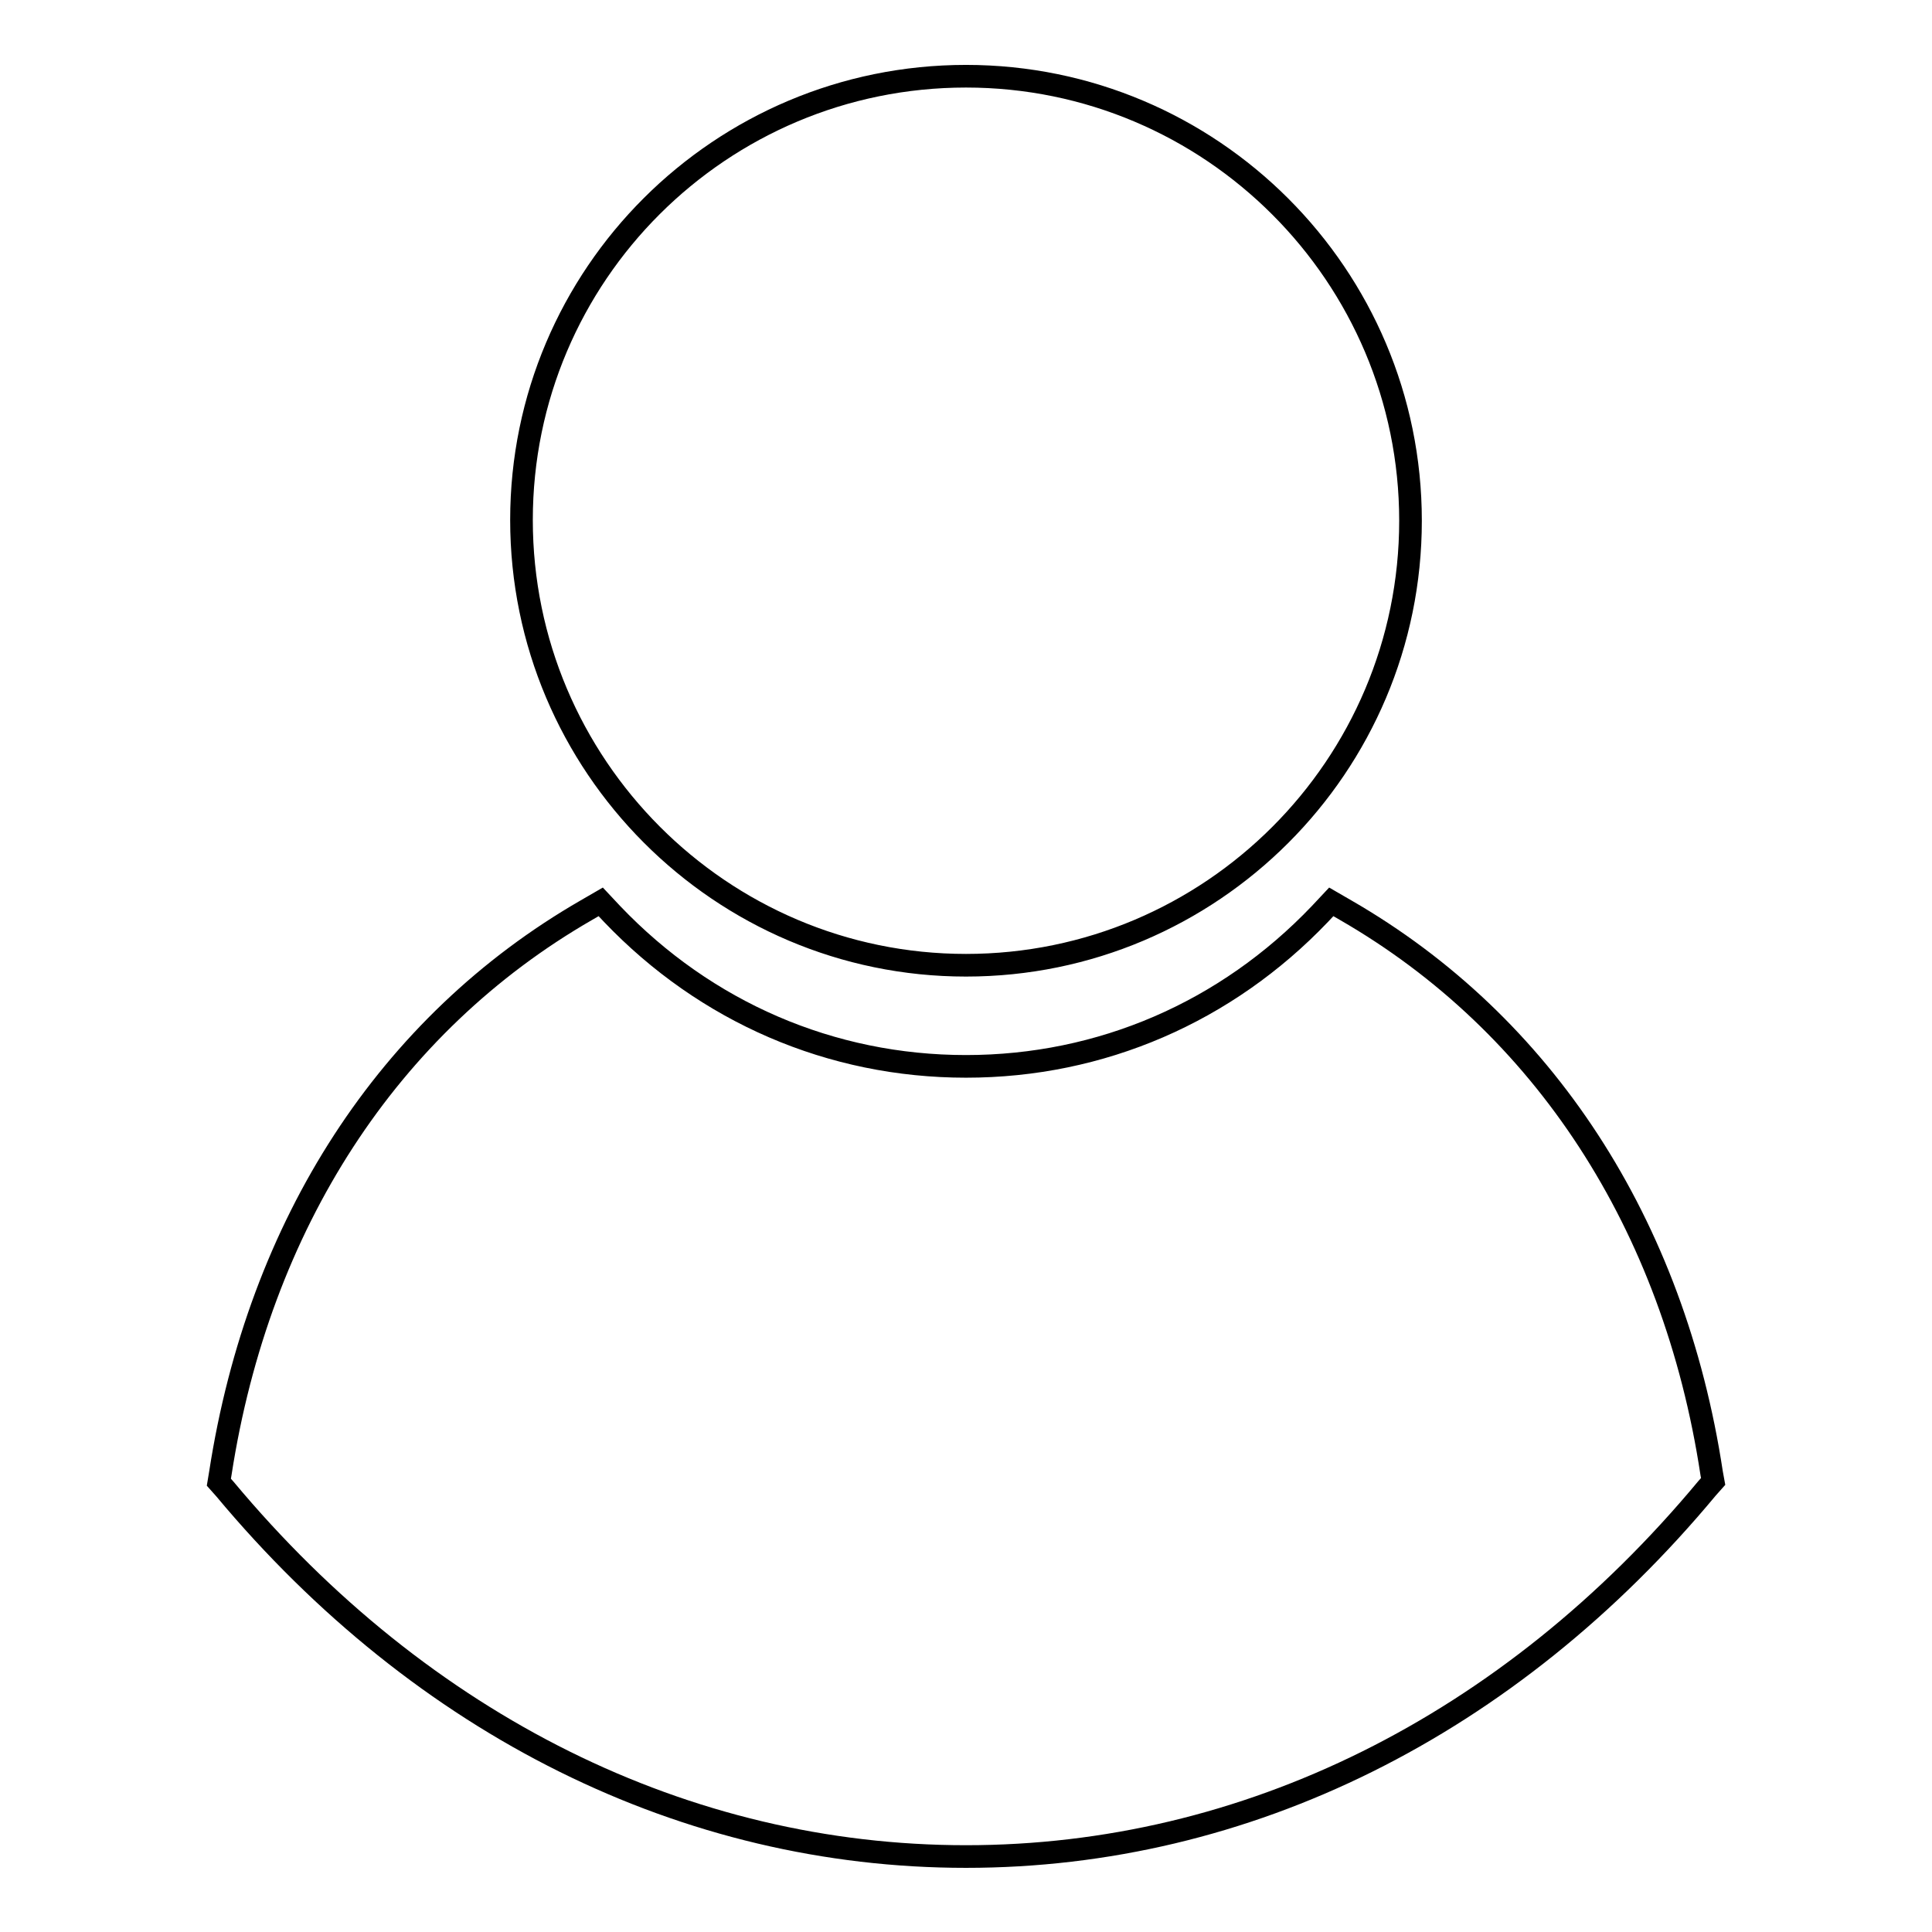 <?xml version="1.0" encoding="utf-8"?>
<!-- Svg Vector Icons : http://www.onlinewebfonts.com/icon -->
<!DOCTYPE svg PUBLIC "-//W3C//DTD SVG 1.1//EN" "http://www.w3.org/Graphics/SVG/1.1/DTD/svg11.dtd">
<svg version="1.1" xmlns="http://www.w3.org/2000/svg" xmlns:xlink="http://www.w3.org/1999/xlink" x="0px" y="0px" viewBox="0 0 256 256" enable-background="new 0 0 256 256" xml:space="preserve">
<g><g><path stroke-width="3" fill-opacity="0" stroke="#000000"  d="M227,196.3l-0.8,0.9C200,228.7,165.1,246,128,246c-37.1,0-72-17.3-98.2-48.7l-0.8-0.9l0.2-1.2c5.1-33,22.3-59.5,48.5-74.6l1.9-1.1l1.5,1.6c12.4,13,29,20.2,46.9,20.2c17.9,0,34.5-7.2,46.9-20.2l1.5-1.6l1.9,1.1c26.2,15.1,43.5,41.6,48.5,74.6L227,196.3z M128,127.9c32.5,0,58.9-26.4,58.9-58.9c0-32.5-26.4-58.9-58.9-58.9S69.1,36.4,69.1,68.9C69.1,101.4,95.5,127.9,128,127.9z"/></g></g>
</svg>